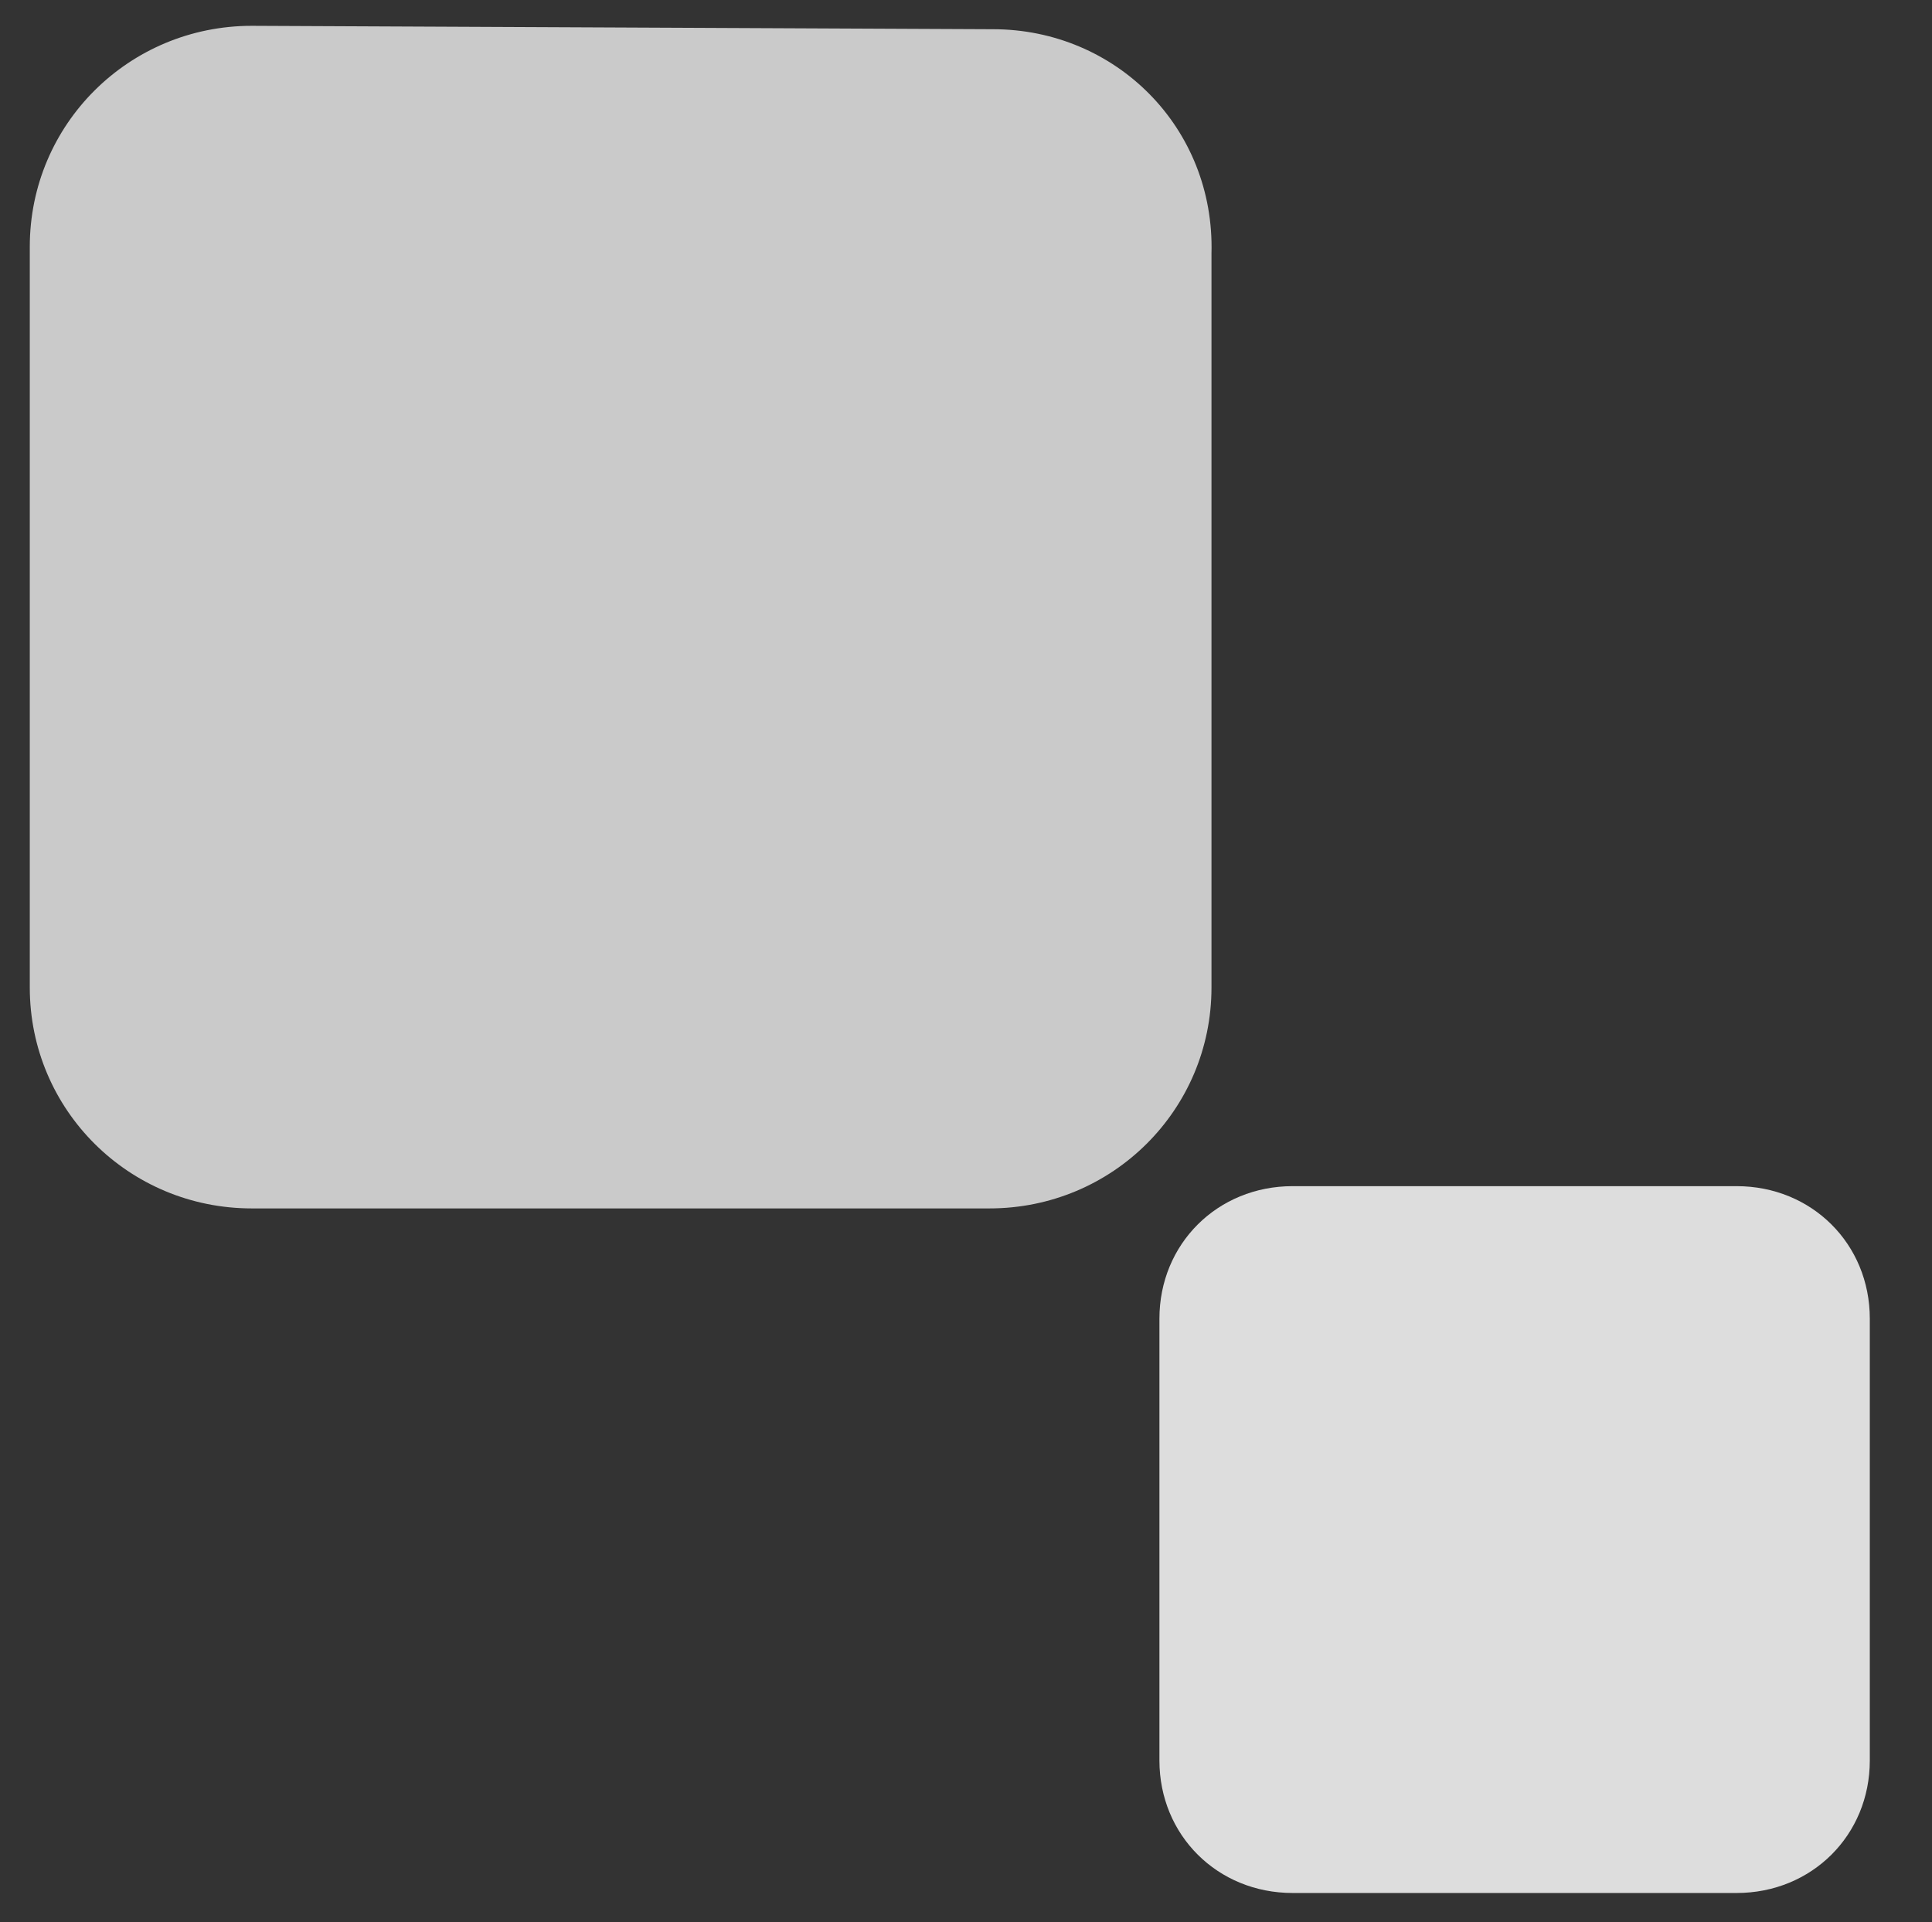 <svg width="398" height="396" viewBox="0 0 398 396" fill="none" xmlns="http://www.w3.org/2000/svg">
<rect x="0" y="0" width="398" height="396" fill="#333333" stroke="none"/>
<g id="rounded-square-2" clip-path="url(#clip0)">
<g id="Group 1">
<path id="Vector" opacity="0.8" fill-rule="evenodd" clip-rule="evenodd" d="M204.543 6.019L51.868 5.319C26.539 5.319 6.136 25.62 6.136 50.821L6.136 203.429C6.136 228.63 26.539 248.932 51.868 248.932L203.839 248.932C229.168 248.932 249.571 228.63 249.571 203.429L249.571 52.221C250.275 26.32 229.871 6.019 204.543 6.019Z" fill="#F0F0F0"/>
<path id="Vector_2" opacity="0.9" fill-rule="evenodd" clip-rule="evenodd" d="M357.749 244.347L266.285 244.347C250.806 244.347 238.846 256.247 238.846 271.648L238.846 362.653C238.846 378.053 250.806 389.954 266.285 389.954L357.749 389.954C373.228 389.954 385.188 378.053 385.188 362.653L385.188 271.648C385.188 256.247 373.228 244.347 357.749 244.347Z" fill="#F0F0F0"/>
</g>
</g>
<defs>
<clipPath id="clip0">
<rect width="398" height="396" fill="white"/>
</clipPath>
</defs>
</svg>

